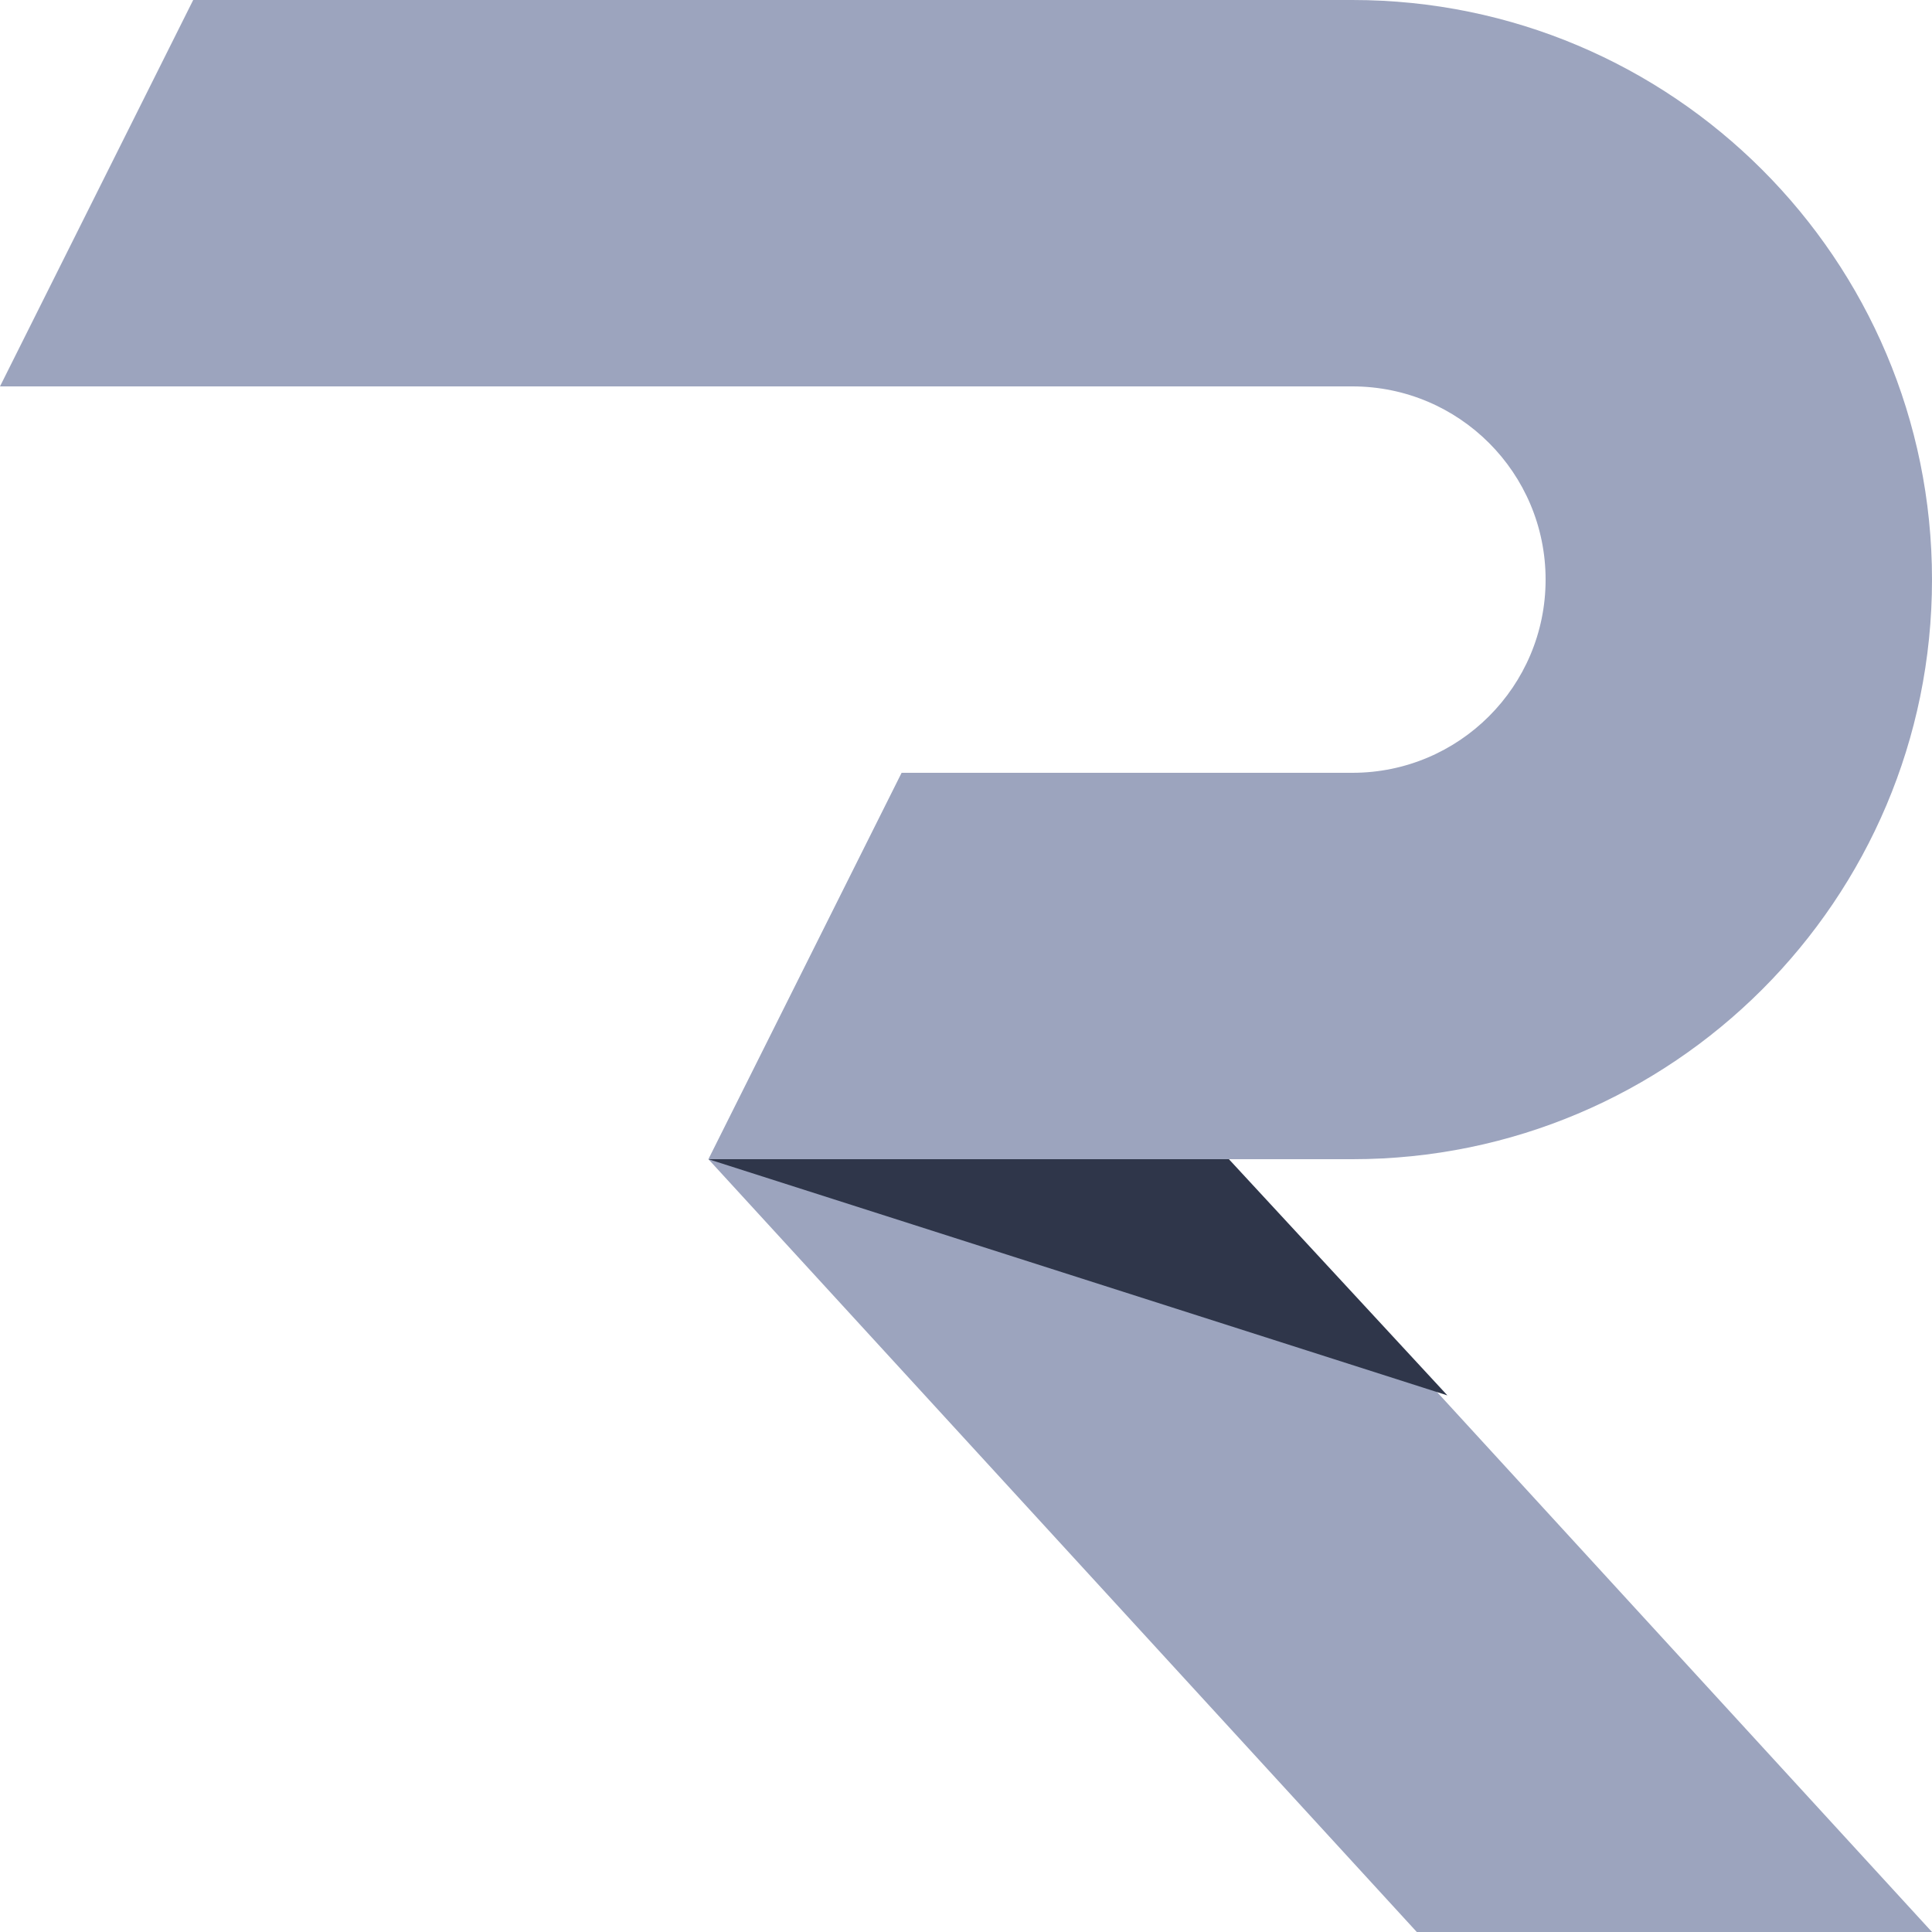 <?xml version="1.0" encoding="UTF-8"?>
<svg width="12px" height="12px" viewBox="0 0 12 12" version="1.1" xmlns="http://www.w3.org/2000/svg">
    <g id="✅-Attributes-library" stroke="none" stroke-width="1" fill="none" fill-rule="evenodd">
        <g id="01.02.-Attributes-library.-New-attribute.-Control-setup" transform="translate(-486, -324)">
            <g id="Group-9" transform="translate(72, 48)">
                <g id="Group-10" transform="translate(376, 56)">
                    <g id="Group-6">
                        <g id="Group-5">
                            <g id="Group-8" transform="translate(24, 18)">
                                <g id="Group-3" transform="translate(0, 188)">
                                    <g id="Group-6" transform="translate(4, 4)">
                                        <g id="Runple-logo-small" transform="translate(10, 10)">
                                            <path d="M8.4,7.2 L7.6,7.2 L12,12 L8.8,12 L4.4,7.2 L5.6,4.8 L8.4,4.8 C9.063,4.8 9.6,4.263 9.6,3.6 C9.6,2.937 9.063,2.4 8.4,2.4 L-1.13686838e-13,2.4 L1.2,0 L8.4,0 C10.388,0 12,1.612 12,3.6 C12,5.588 10.388,7.2 8.4,7.2 Z" id="Rectangle-2" fill="#9ca4be"></path>
                                            <polygon id="Fill-7" fill="#2F364A" points="4.4 7.2 7.633 7.2 8.99 8.667"></polygon>
                                        </g>
                                    </g>
                                </g>
                            </g>
                        </g>
                    </g>
                </g>
            </g>
        </g>
    </g>
</svg>
